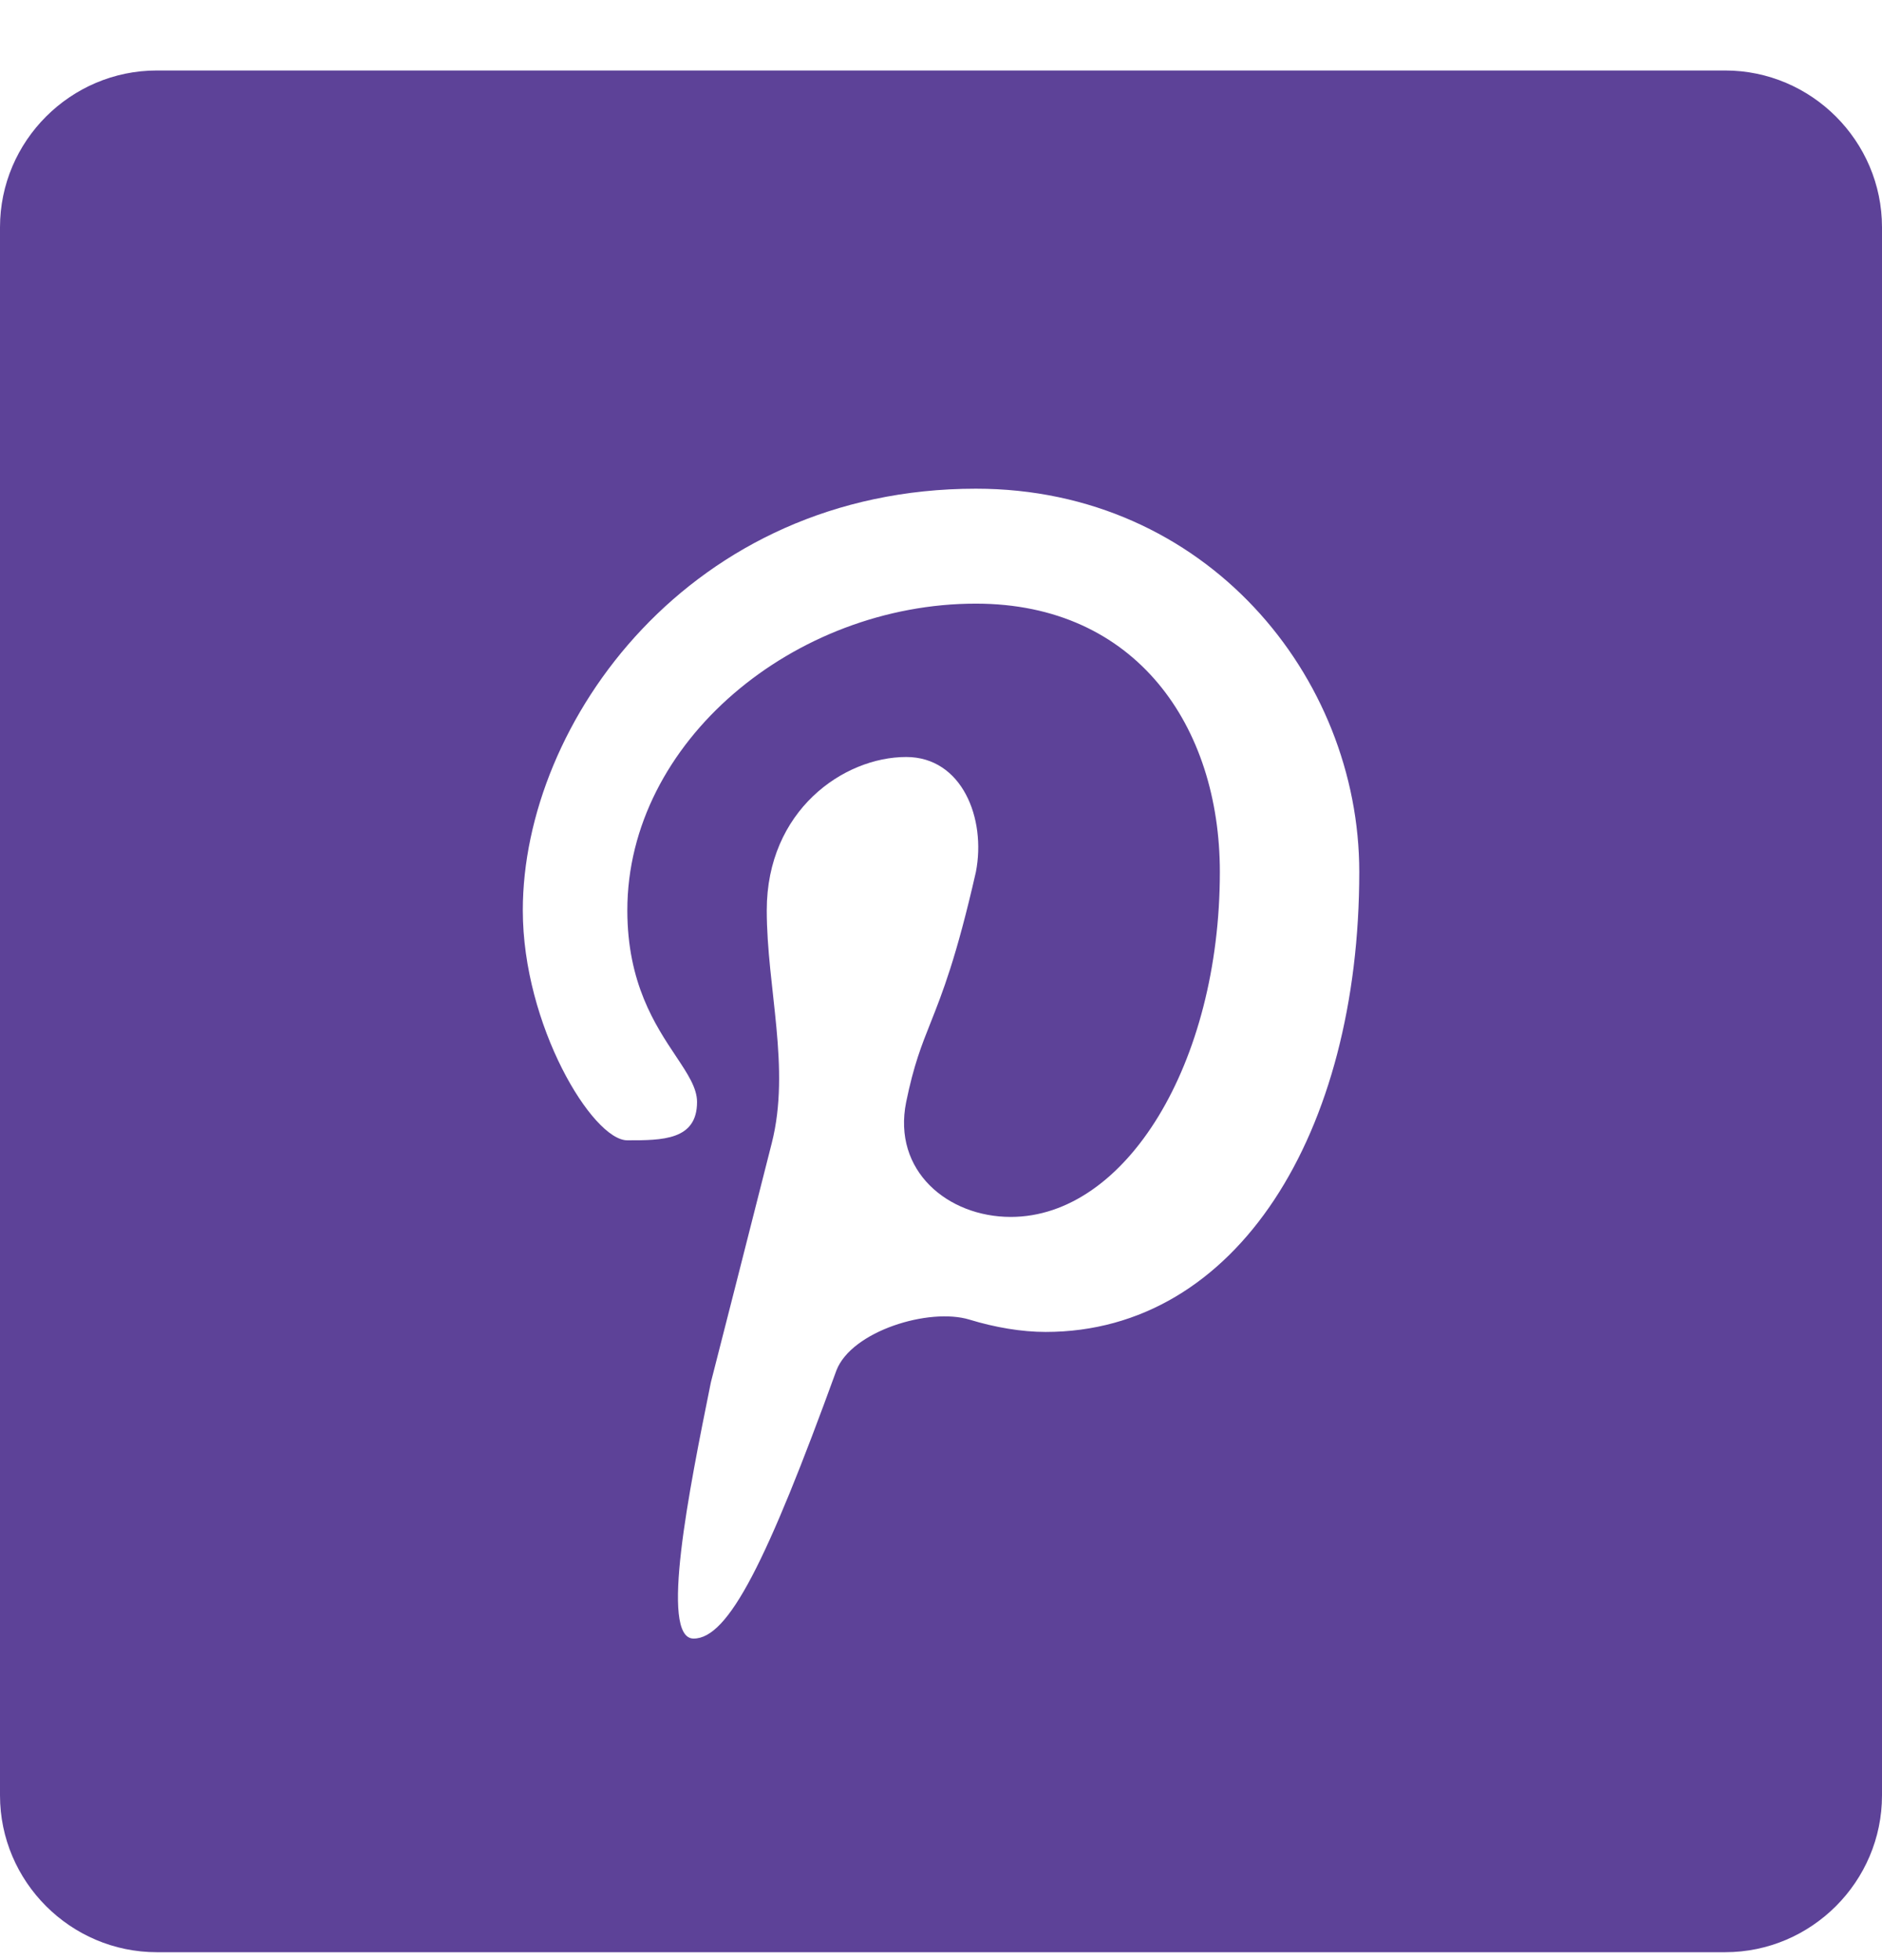 <svg width="24" height="25" viewBox="0 0 24 25" fill="none" xmlns="http://www.w3.org/2000/svg">
<path fill-rule="evenodd" clip-rule="evenodd" d="M2 0.899H22C23.1 0.899 24 1.799 24 2.899V22.899C24 23.999 23.1 24.899 22 24.899H2C0.9 24.899 0 23.999 0 22.899V2.899C0 1.799 0.9 0.899 2 0.899ZM6.667 11.61C6.667 9.215 8.8 6.233 12.445 6.233C15.378 6.233 17.334 8.628 17.334 11.121C17.334 14.446 15.778 16.988 13.334 16.988C13.028 16.988 12.687 16.93 12.364 16.831C11.85 16.674 10.862 16.976 10.667 17.477C9.778 19.922 9.289 20.899 8.845 20.899C8.405 20.899 8.792 18.986 9.058 17.667L9.067 17.624C9.171 17.224 9.546 15.744 9.842 14.579C10.085 13.621 9.778 12.599 9.778 11.61C9.778 10.339 10.756 9.655 11.556 9.655C12.267 9.655 12.578 10.437 12.445 11.121C12.196 12.217 12.016 12.668 11.868 13.042C11.751 13.336 11.653 13.582 11.556 14.055C11.378 14.935 12.089 15.521 12.889 15.521C14.356 15.521 15.556 13.566 15.556 11.121C15.556 9.264 14.489 7.699 12.445 7.699C10.133 7.699 8 9.459 8 11.61C8 12.54 8.357 13.077 8.619 13.47C8.77 13.697 8.889 13.876 8.889 14.055C8.889 14.544 8.445 14.544 8 14.544C7.556 14.544 6.667 13.077 6.667 11.61Z" fill="#5D4298"/>
</svg>
